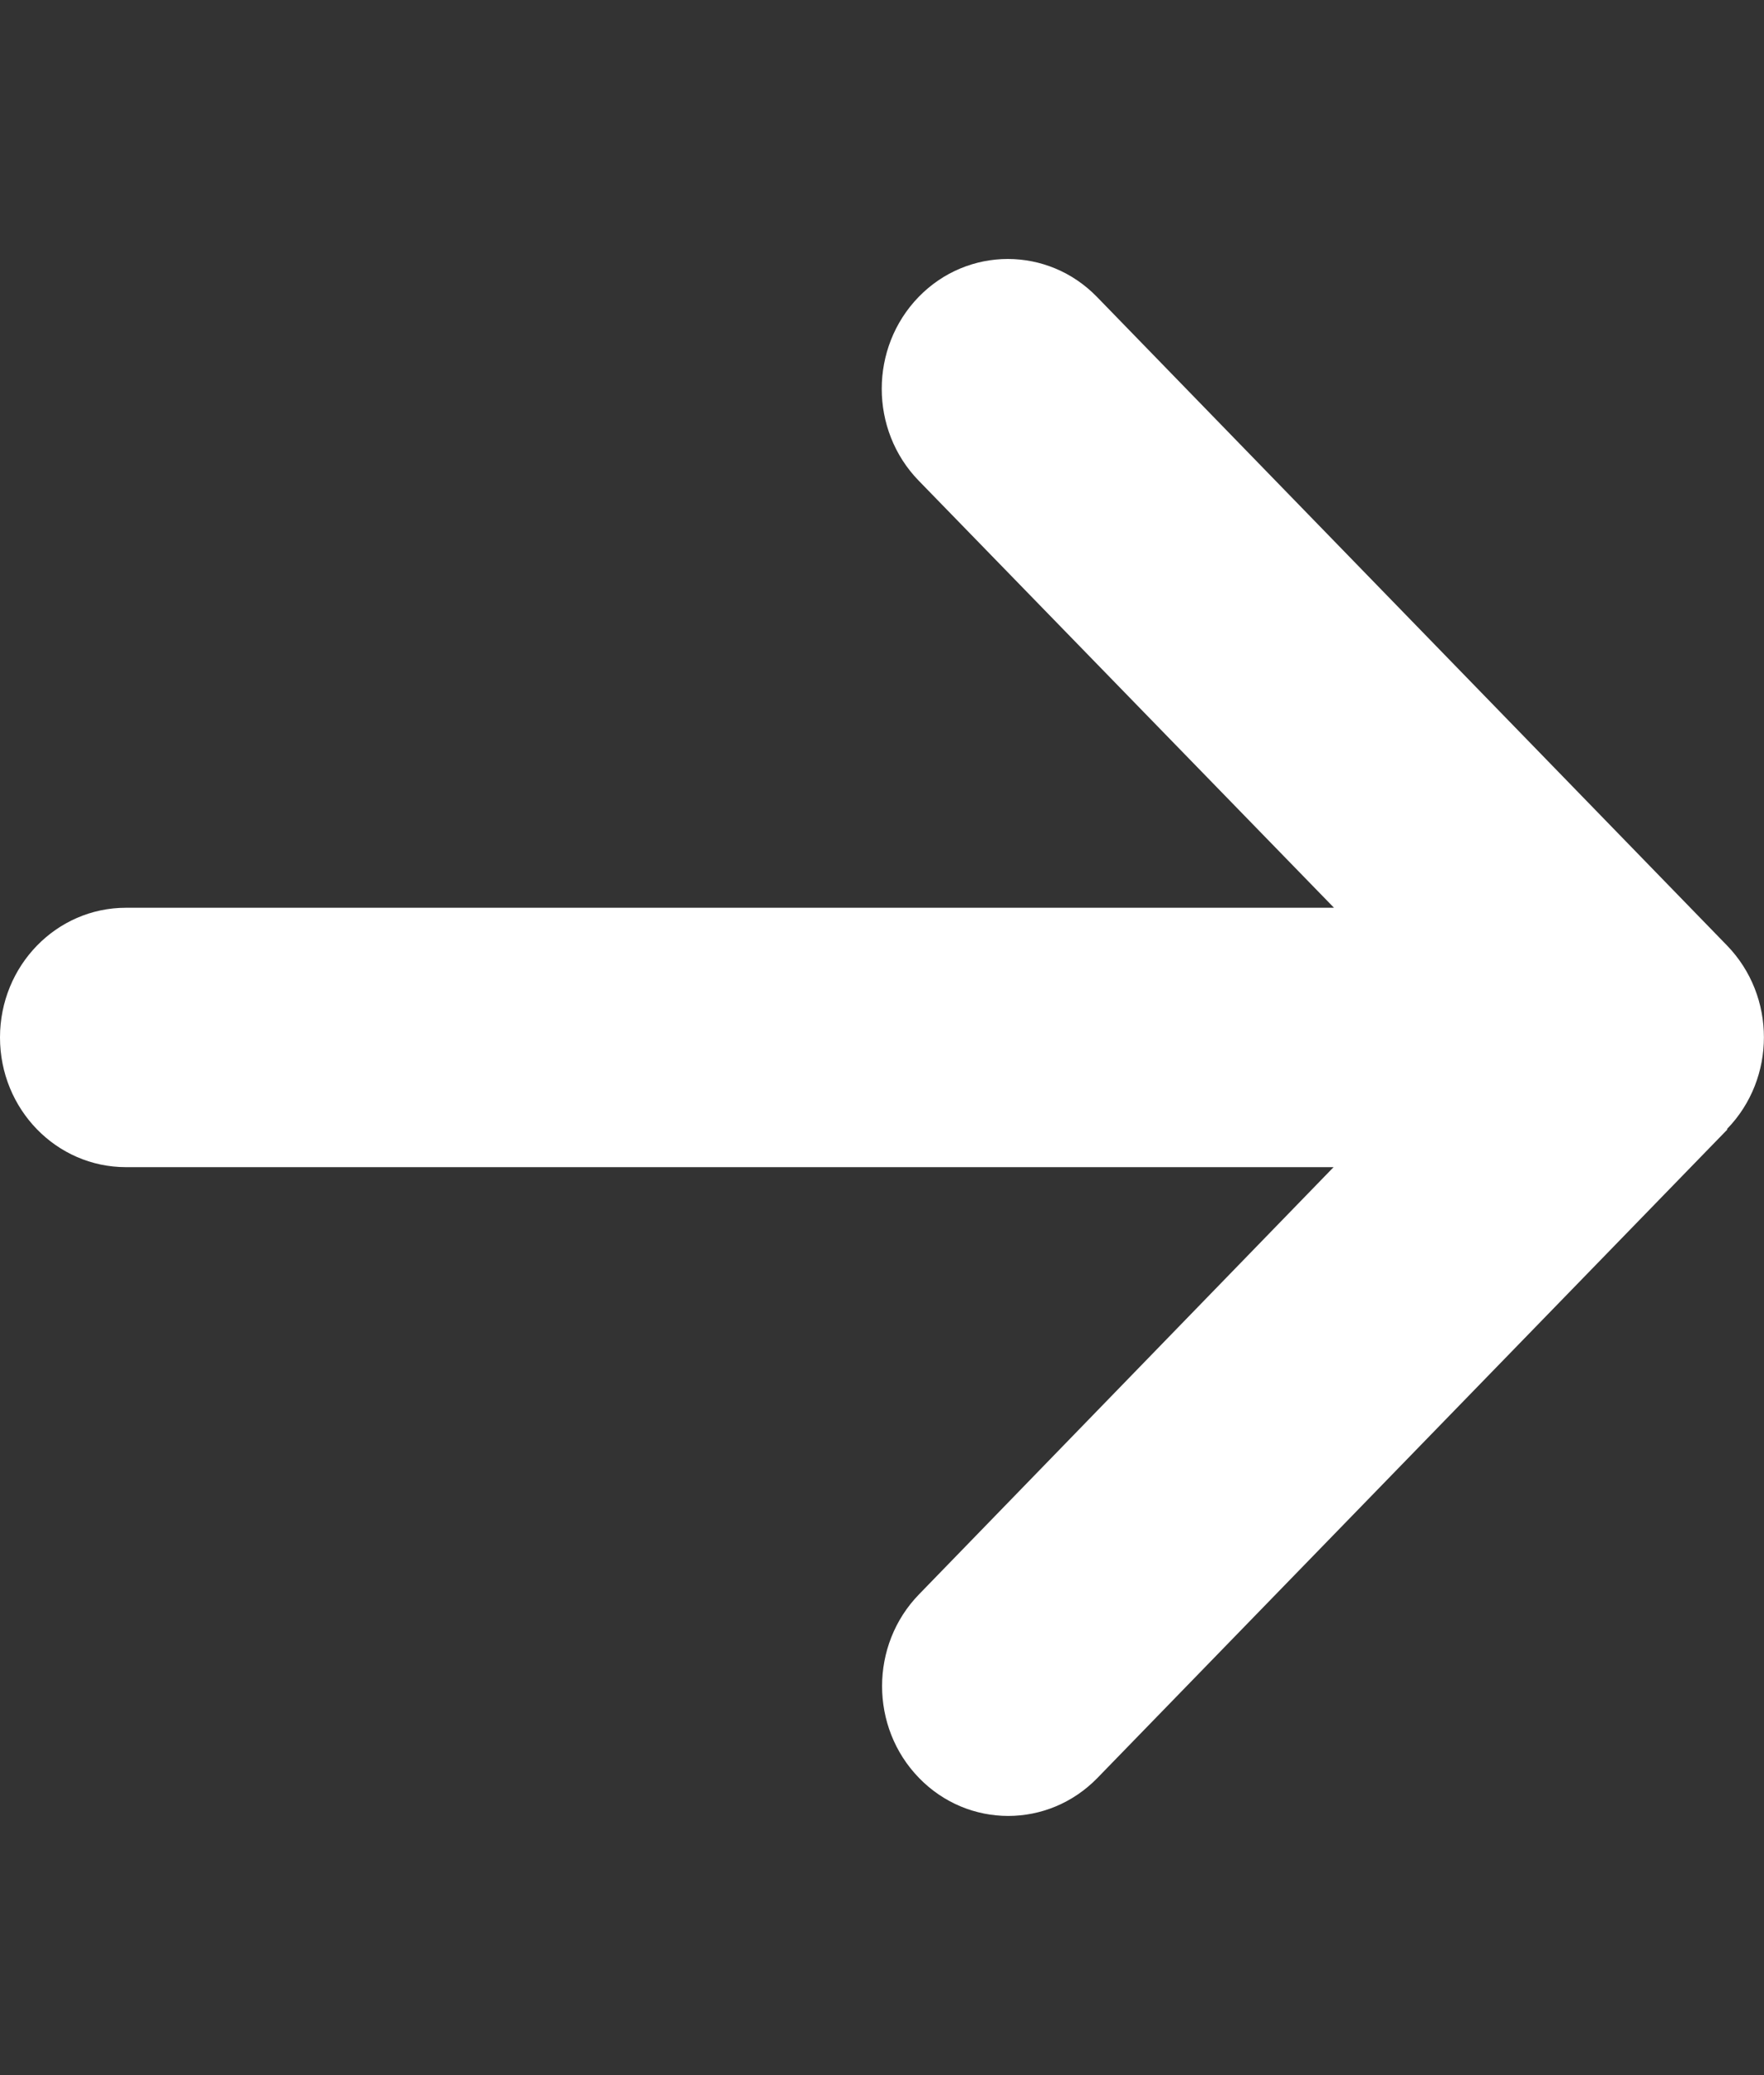 <svg width="17" height="20" viewBox="0 0 17 20" fill="none" xmlns="http://www.w3.org/2000/svg">
<rect x="0" y="0" width="17" height="20" fill="#333333" stroke="none"/>
<path d="M16.643 10.882C17.118 10.394 17.118 9.601 16.643 9.112L10.572 2.862C10.098 2.374 9.327 2.374 8.853 2.862C8.379 3.351 8.379 4.144 8.853 4.632L12.856 8.749H1.214C0.543 8.749 0 9.308 0 9.999C0 10.69 0.543 11.249 1.214 11.249H12.852L8.857 15.366C8.382 15.854 8.382 16.648 8.857 17.136C9.331 17.624 10.101 17.624 10.576 17.136L16.647 10.886L16.643 10.882Z" fill="white"/>
</svg>
